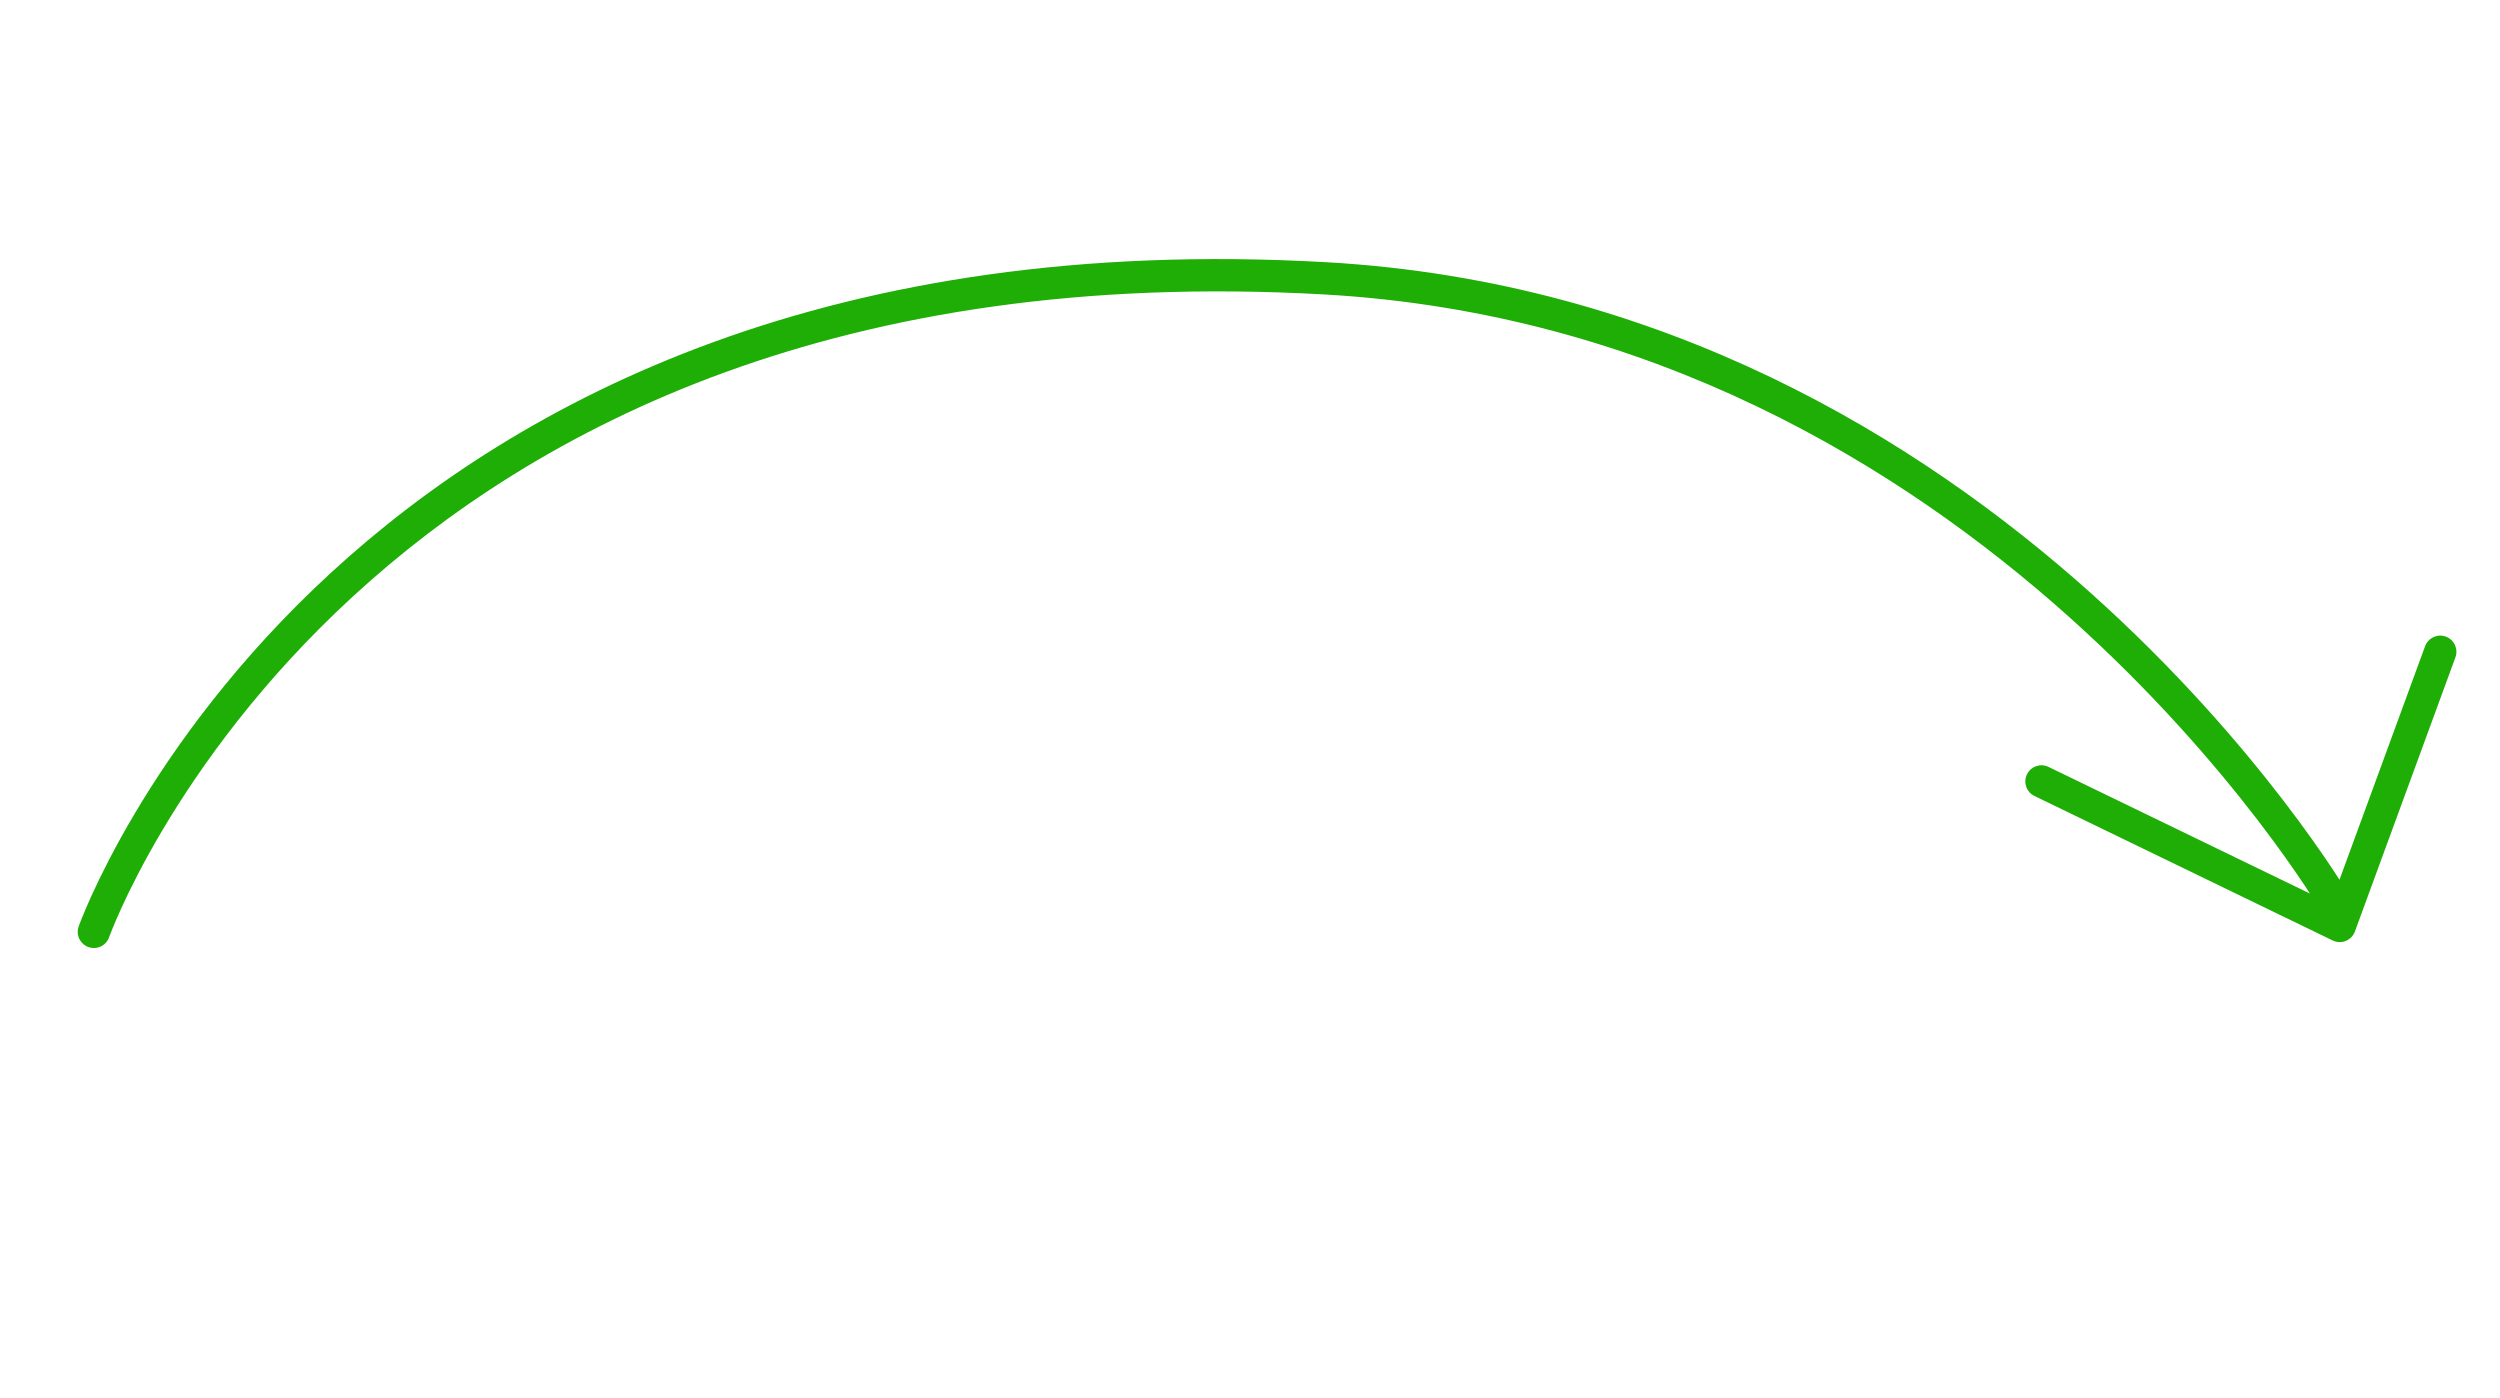 <svg width="152" height="85" viewBox="0 0 152 85" fill="none" xmlns="http://www.w3.org/2000/svg">
<g id="Hand-drawn arrow">
<path id="Vector" d="M6.633 56.986C6.452 57.497 5.89 57.764 5.379 57.582C4.868 57.401 4.601 56.839 4.783 56.328L6.633 56.986ZM80.559 16.921L80.504 17.902L80.504 17.902L80.559 16.921ZM142.8 54.387C143.075 54.854 142.918 55.456 142.45 55.73C141.982 56.005 141.381 55.848 141.106 55.38L142.8 54.387ZM123.694 48.395C123.206 48.159 123.002 47.571 123.238 47.083C123.475 46.595 124.062 46.391 124.55 46.628L123.694 48.395ZM142.256 56.298L143.178 56.636C143.083 56.896 142.882 57.104 142.624 57.208C142.367 57.312 142.078 57.303 141.828 57.181L142.256 56.298ZM147.446 39.289C147.633 38.78 148.197 38.519 148.706 38.705C149.215 38.892 149.477 39.456 149.29 39.965L147.446 39.289ZM5.708 56.657C4.783 56.328 4.783 56.328 4.783 56.327C4.784 56.326 4.784 56.325 4.784 56.324C4.785 56.322 4.786 56.319 4.787 56.316C4.79 56.309 4.793 56.3 4.797 56.288C4.806 56.264 4.819 56.23 4.835 56.186C4.868 56.099 4.918 55.971 4.984 55.807C5.116 55.479 5.315 55.004 5.589 54.404C6.137 53.204 6.984 51.502 8.186 49.474C10.591 45.421 14.424 40.059 20.142 34.805C31.602 24.277 50.573 14.244 80.614 15.941L80.504 17.902C51.007 16.236 32.552 26.071 21.471 36.251C15.919 41.352 12.202 46.554 9.875 50.476C8.712 52.437 7.897 54.076 7.375 55.219C7.114 55.791 6.927 56.239 6.805 56.54C6.745 56.691 6.701 56.806 6.672 56.881C6.658 56.918 6.648 56.946 6.641 56.964C6.638 56.972 6.636 56.979 6.634 56.982C6.634 56.984 6.633 56.986 6.633 56.986C6.633 56.986 6.633 56.986 6.633 56.986C6.633 56.986 6.633 56.986 5.708 56.657ZM80.614 15.941C101.141 17.1 116.692 26.728 127.088 36.028C132.287 40.679 136.208 45.257 138.831 48.675C140.143 50.385 141.131 51.806 141.793 52.803C142.124 53.301 142.374 53.693 142.542 53.963C142.626 54.098 142.689 54.202 142.732 54.273C142.754 54.309 142.77 54.336 142.782 54.355C142.787 54.365 142.792 54.372 142.795 54.377C142.796 54.38 142.798 54.382 142.798 54.384C142.799 54.385 142.799 54.385 142.8 54.386C142.8 54.386 142.8 54.387 141.953 54.883C141.106 55.38 141.106 55.38 141.106 55.38C141.106 55.38 141.106 55.38 141.106 55.38C141.106 55.379 141.105 55.378 141.104 55.376C141.102 55.373 141.099 55.367 141.094 55.36C141.085 55.344 141.071 55.321 141.052 55.289C141.013 55.225 140.954 55.128 140.875 55.001C140.717 54.747 140.477 54.371 140.157 53.889C139.517 52.926 138.555 51.542 137.273 49.871C134.708 46.528 130.869 42.045 125.779 37.491C115.595 28.381 100.449 19.028 80.504 17.902L80.614 15.941ZM124.55 46.628L142.685 55.414L141.828 57.181L123.694 48.395L124.55 46.628ZM141.335 55.96L147.446 39.289L149.29 39.965L143.178 56.636L141.335 55.96Z" fill="#1EAE06"/>
</g>
</svg>
